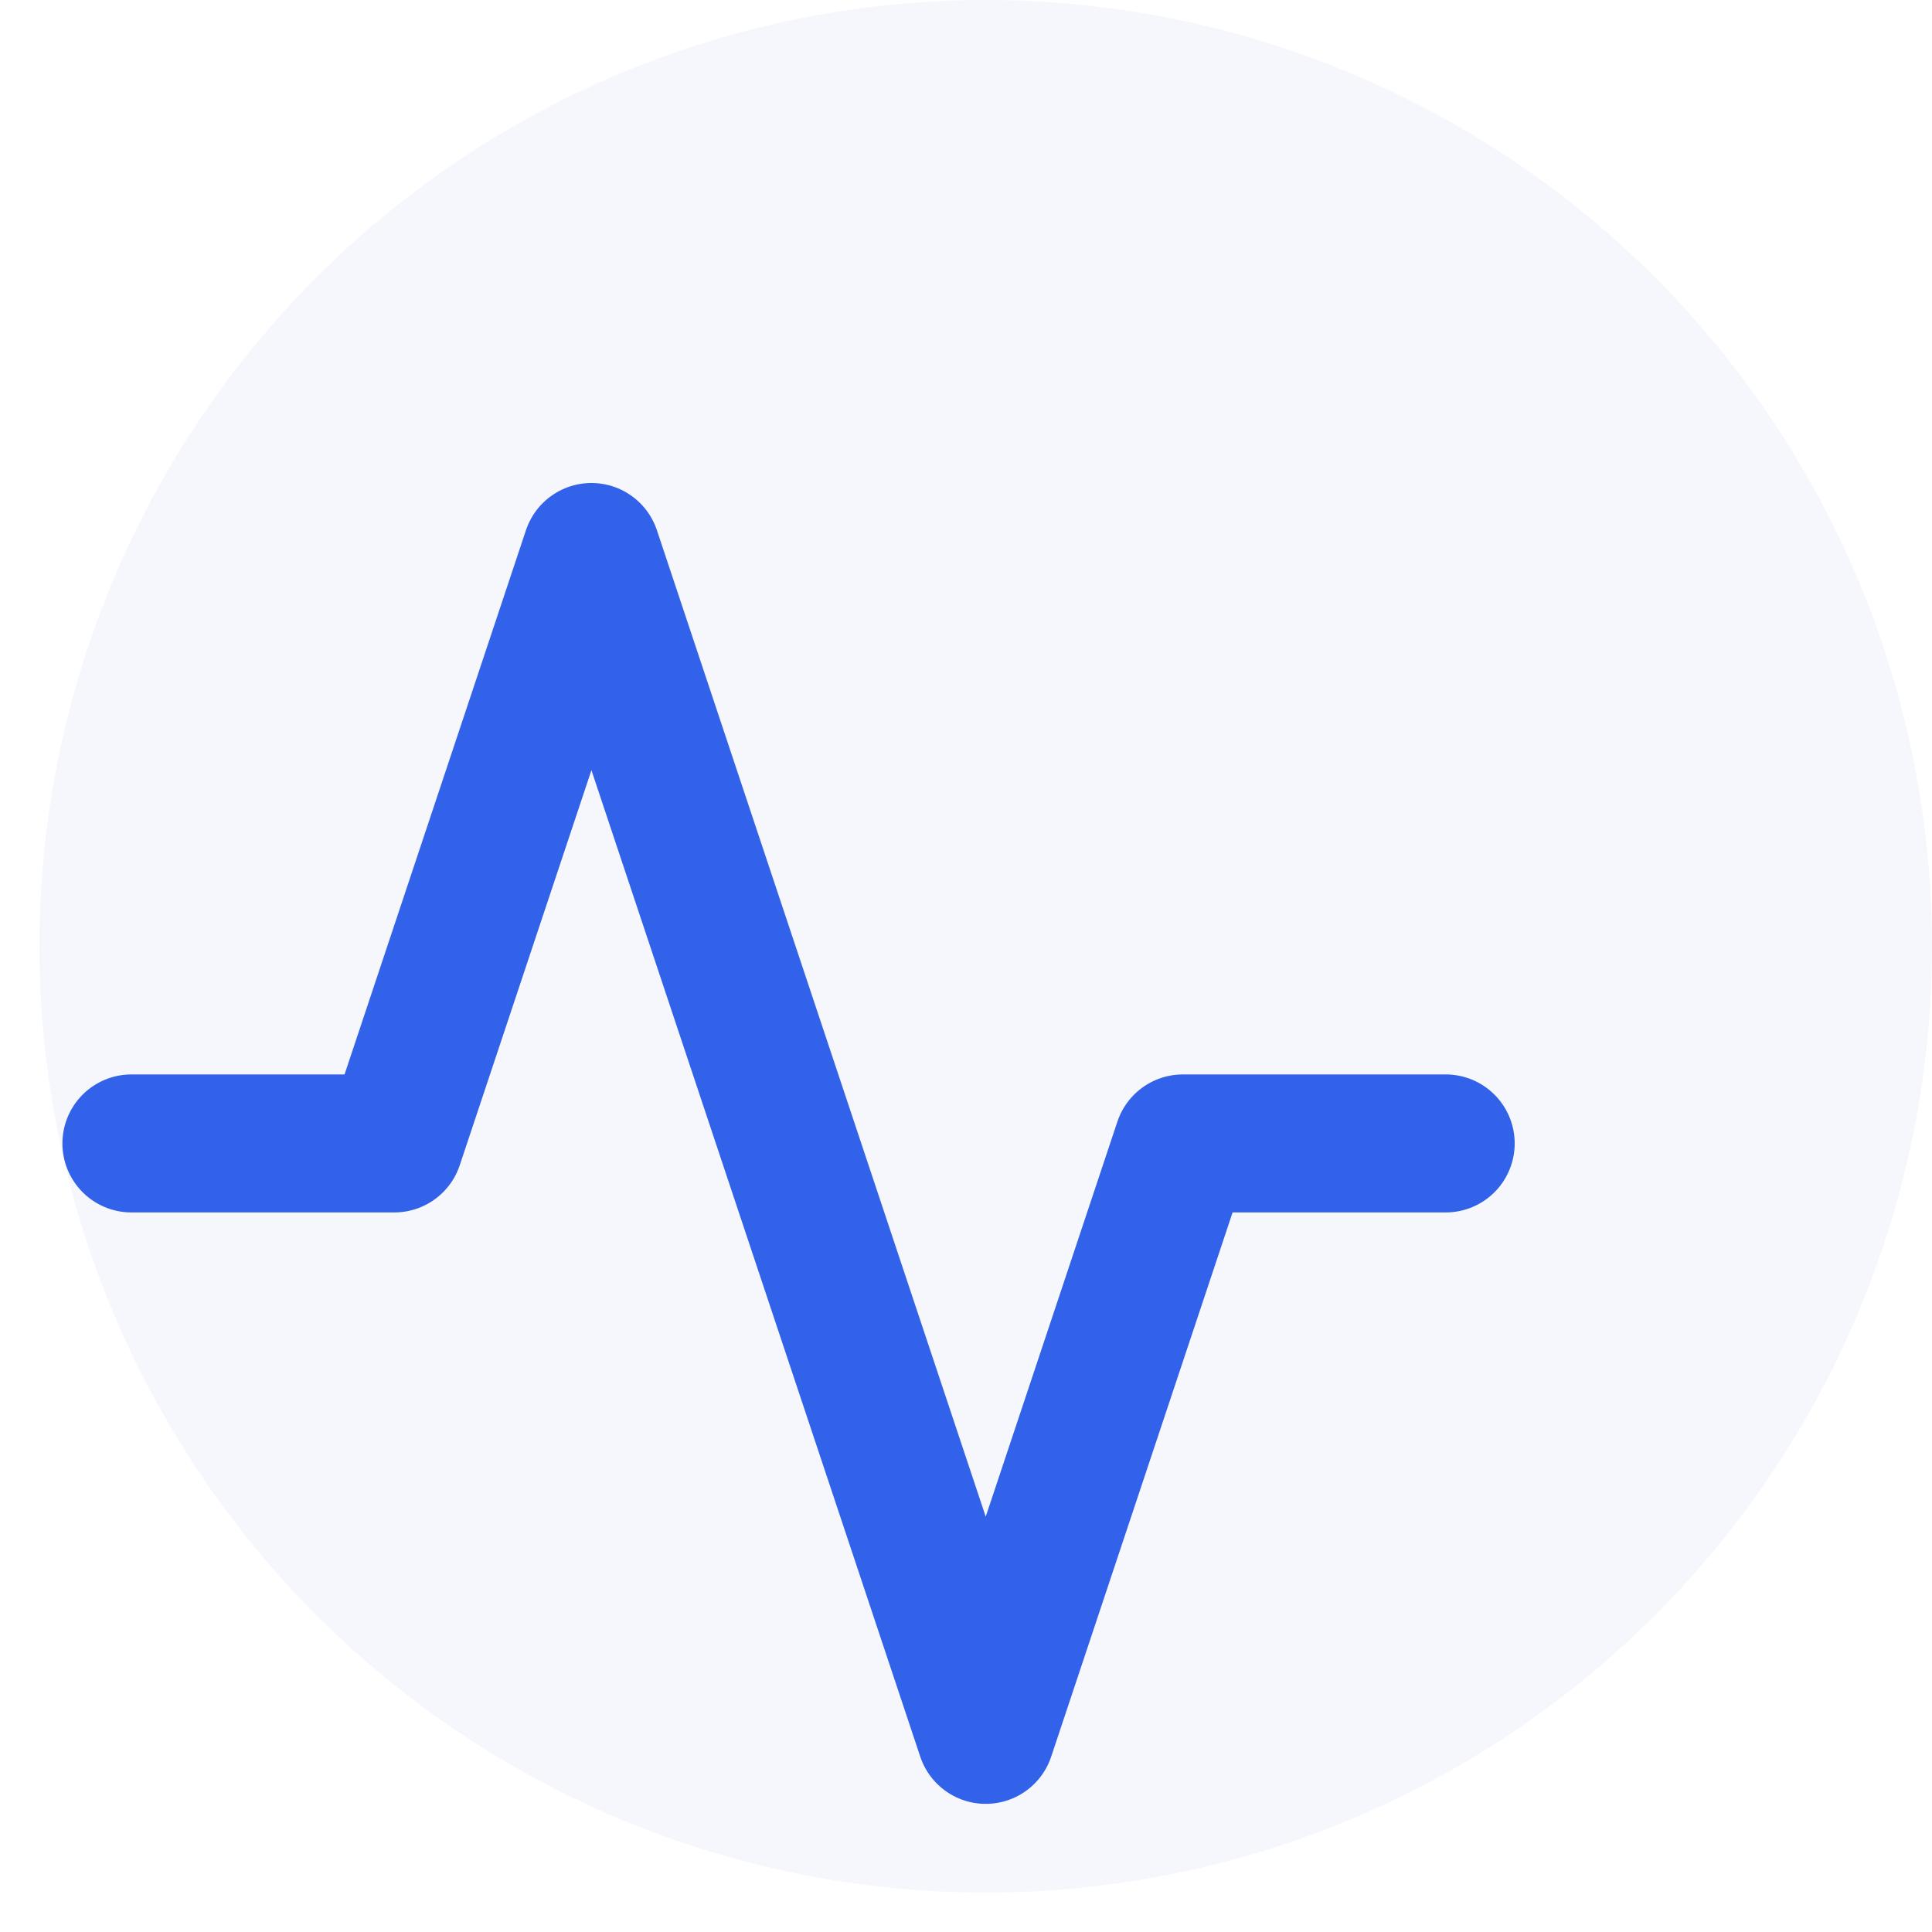 <?xml version="1.0" encoding="UTF-8"?> <svg xmlns="http://www.w3.org/2000/svg" width="49" height="49" viewBox="0 0 49 49" fill="none"><circle opacity="0.05" cx="25" cy="24" r="24" fill="#2850C3"></circle><path d="M36.666 29H30L25 44L15 14L10 29H3.333" stroke="#3262E9" stroke-width="3.5" stroke-linecap="round" stroke-linejoin="round"></path></svg> 